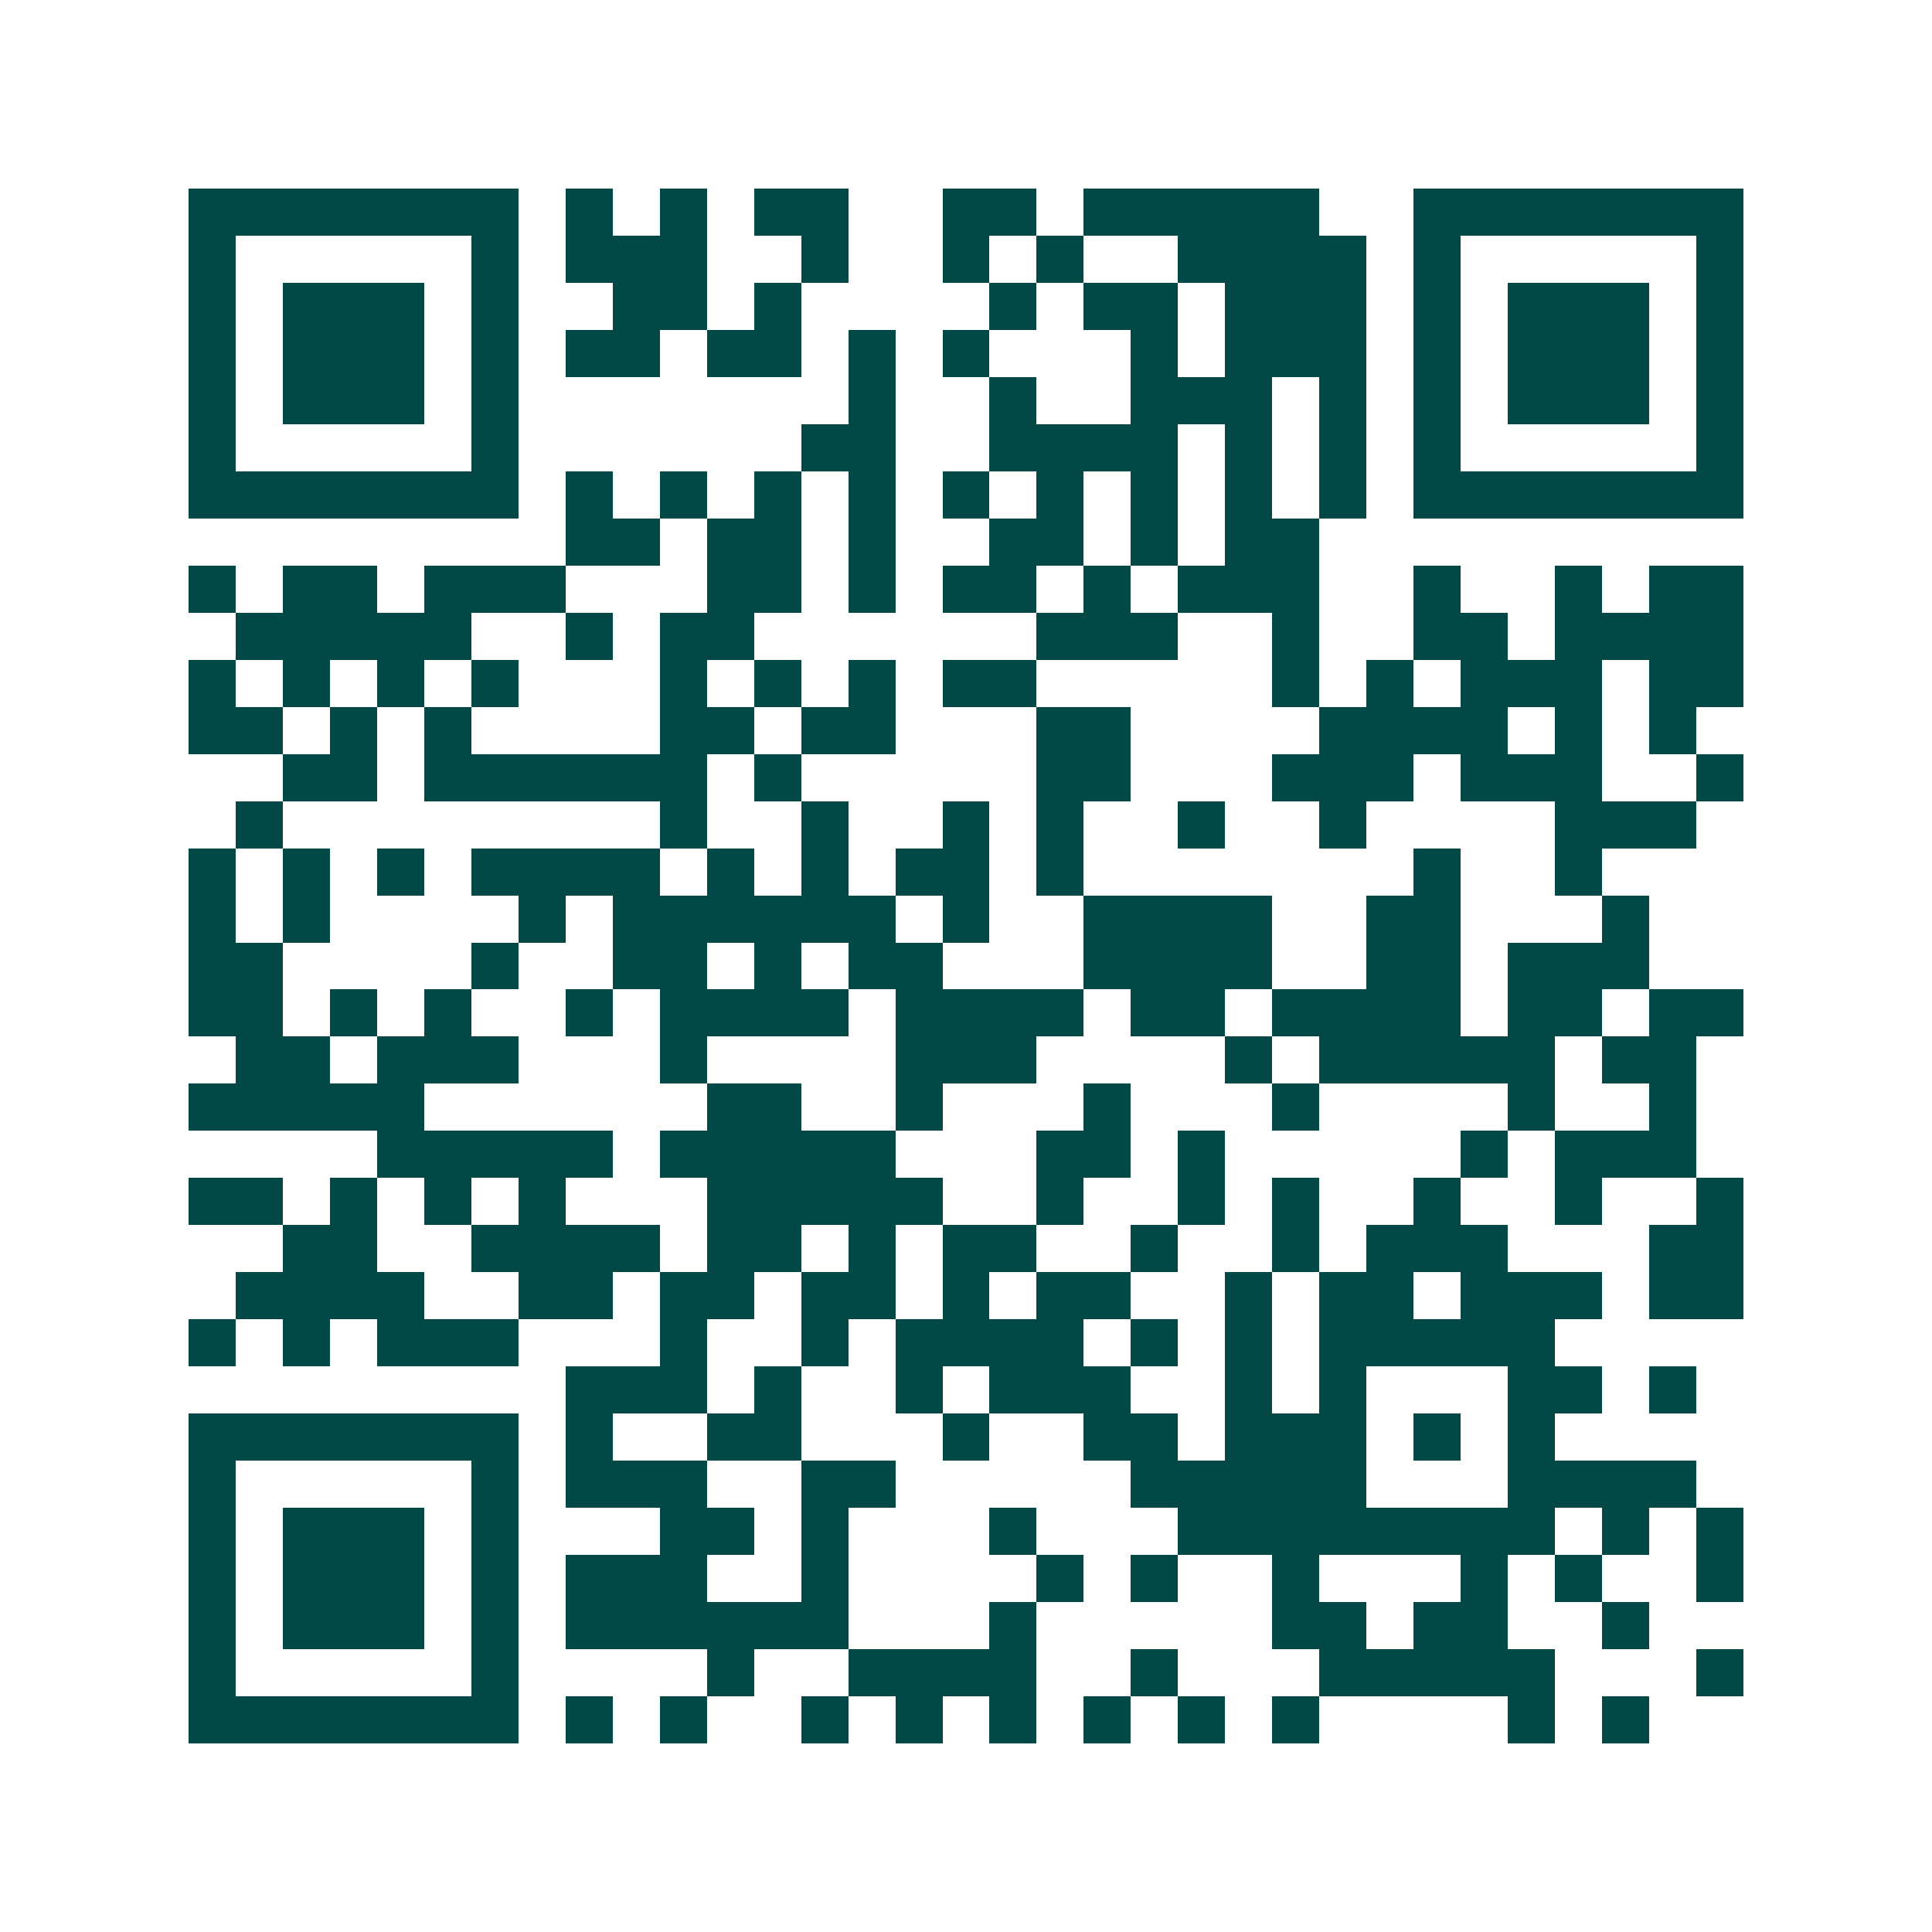 <svg xmlns="http://www.w3.org/2000/svg" width="200" height="200" viewBox="0 0 41 41" shape-rendering="crispEdges"><path fill="#ffffff" d="M0 0h41v41H0z"/><path stroke="#014847" d="M4 4.5h7m1 0h1m1 0h1m1 0h2m2 0h2m1 0h5m2 0h7M4 5.5h1m5 0h1m1 0h3m2 0h1m2 0h1m1 0h1m2 0h4m1 0h1m5 0h1M4 6.5h1m1 0h3m1 0h1m2 0h2m1 0h1m4 0h1m1 0h2m1 0h3m1 0h1m1 0h3m1 0h1M4 7.5h1m1 0h3m1 0h1m1 0h2m1 0h2m1 0h1m1 0h1m3 0h1m1 0h3m1 0h1m1 0h3m1 0h1M4 8.5h1m1 0h3m1 0h1m7 0h1m2 0h1m2 0h3m1 0h1m1 0h1m1 0h3m1 0h1M4 9.5h1m5 0h1m6 0h2m2 0h4m1 0h1m1 0h1m1 0h1m5 0h1M4 10.5h7m1 0h1m1 0h1m1 0h1m1 0h1m1 0h1m1 0h1m1 0h1m1 0h1m1 0h1m1 0h7M12 11.5h2m1 0h2m1 0h1m2 0h2m1 0h1m1 0h2M4 12.5h1m1 0h2m1 0h3m3 0h2m1 0h1m1 0h2m1 0h1m1 0h3m2 0h1m2 0h1m1 0h2M5 13.5h5m2 0h1m1 0h2m6 0h3m2 0h1m2 0h2m1 0h4M4 14.5h1m1 0h1m1 0h1m1 0h1m3 0h1m1 0h1m1 0h1m1 0h2m5 0h1m1 0h1m1 0h3m1 0h2M4 15.5h2m1 0h1m1 0h1m4 0h2m1 0h2m3 0h2m4 0h4m1 0h1m1 0h1M6 16.5h2m1 0h6m1 0h1m5 0h2m3 0h3m1 0h3m2 0h1M5 17.5h1m8 0h1m2 0h1m2 0h1m1 0h1m2 0h1m2 0h1m4 0h3M4 18.5h1m1 0h1m1 0h1m1 0h4m1 0h1m1 0h1m1 0h2m1 0h1m7 0h1m2 0h1M4 19.5h1m1 0h1m4 0h1m1 0h6m1 0h1m2 0h4m2 0h2m3 0h1M4 20.5h2m4 0h1m2 0h2m1 0h1m1 0h2m3 0h4m2 0h2m1 0h3M4 21.5h2m1 0h1m1 0h1m2 0h1m1 0h4m1 0h4m1 0h2m1 0h4m1 0h2m1 0h2M5 22.5h2m1 0h3m3 0h1m4 0h3m4 0h1m1 0h5m1 0h2M4 23.5h5m6 0h2m2 0h1m3 0h1m3 0h1m4 0h1m2 0h1M8 24.5h5m1 0h5m3 0h2m1 0h1m5 0h1m1 0h3M4 25.5h2m1 0h1m1 0h1m1 0h1m3 0h5m2 0h1m2 0h1m1 0h1m2 0h1m2 0h1m2 0h1M6 26.5h2m2 0h4m1 0h2m1 0h1m1 0h2m2 0h1m2 0h1m1 0h3m3 0h2M5 27.5h4m2 0h2m1 0h2m1 0h2m1 0h1m1 0h2m2 0h1m1 0h2m1 0h3m1 0h2M4 28.5h1m1 0h1m1 0h3m3 0h1m2 0h1m1 0h4m1 0h1m1 0h1m1 0h5M12 29.5h3m1 0h1m2 0h1m1 0h3m2 0h1m1 0h1m3 0h2m1 0h1M4 30.5h7m1 0h1m2 0h2m3 0h1m2 0h2m1 0h3m1 0h1m1 0h1M4 31.5h1m5 0h1m1 0h3m2 0h2m5 0h5m3 0h4M4 32.5h1m1 0h3m1 0h1m3 0h2m1 0h1m3 0h1m3 0h8m1 0h1m1 0h1M4 33.5h1m1 0h3m1 0h1m1 0h3m2 0h1m4 0h1m1 0h1m2 0h1m3 0h1m1 0h1m2 0h1M4 34.5h1m1 0h3m1 0h1m1 0h6m3 0h1m5 0h2m1 0h2m2 0h1M4 35.5h1m5 0h1m4 0h1m2 0h4m2 0h1m3 0h5m3 0h1M4 36.5h7m1 0h1m1 0h1m2 0h1m1 0h1m1 0h1m1 0h1m1 0h1m1 0h1m4 0h1m1 0h1"/></svg>
